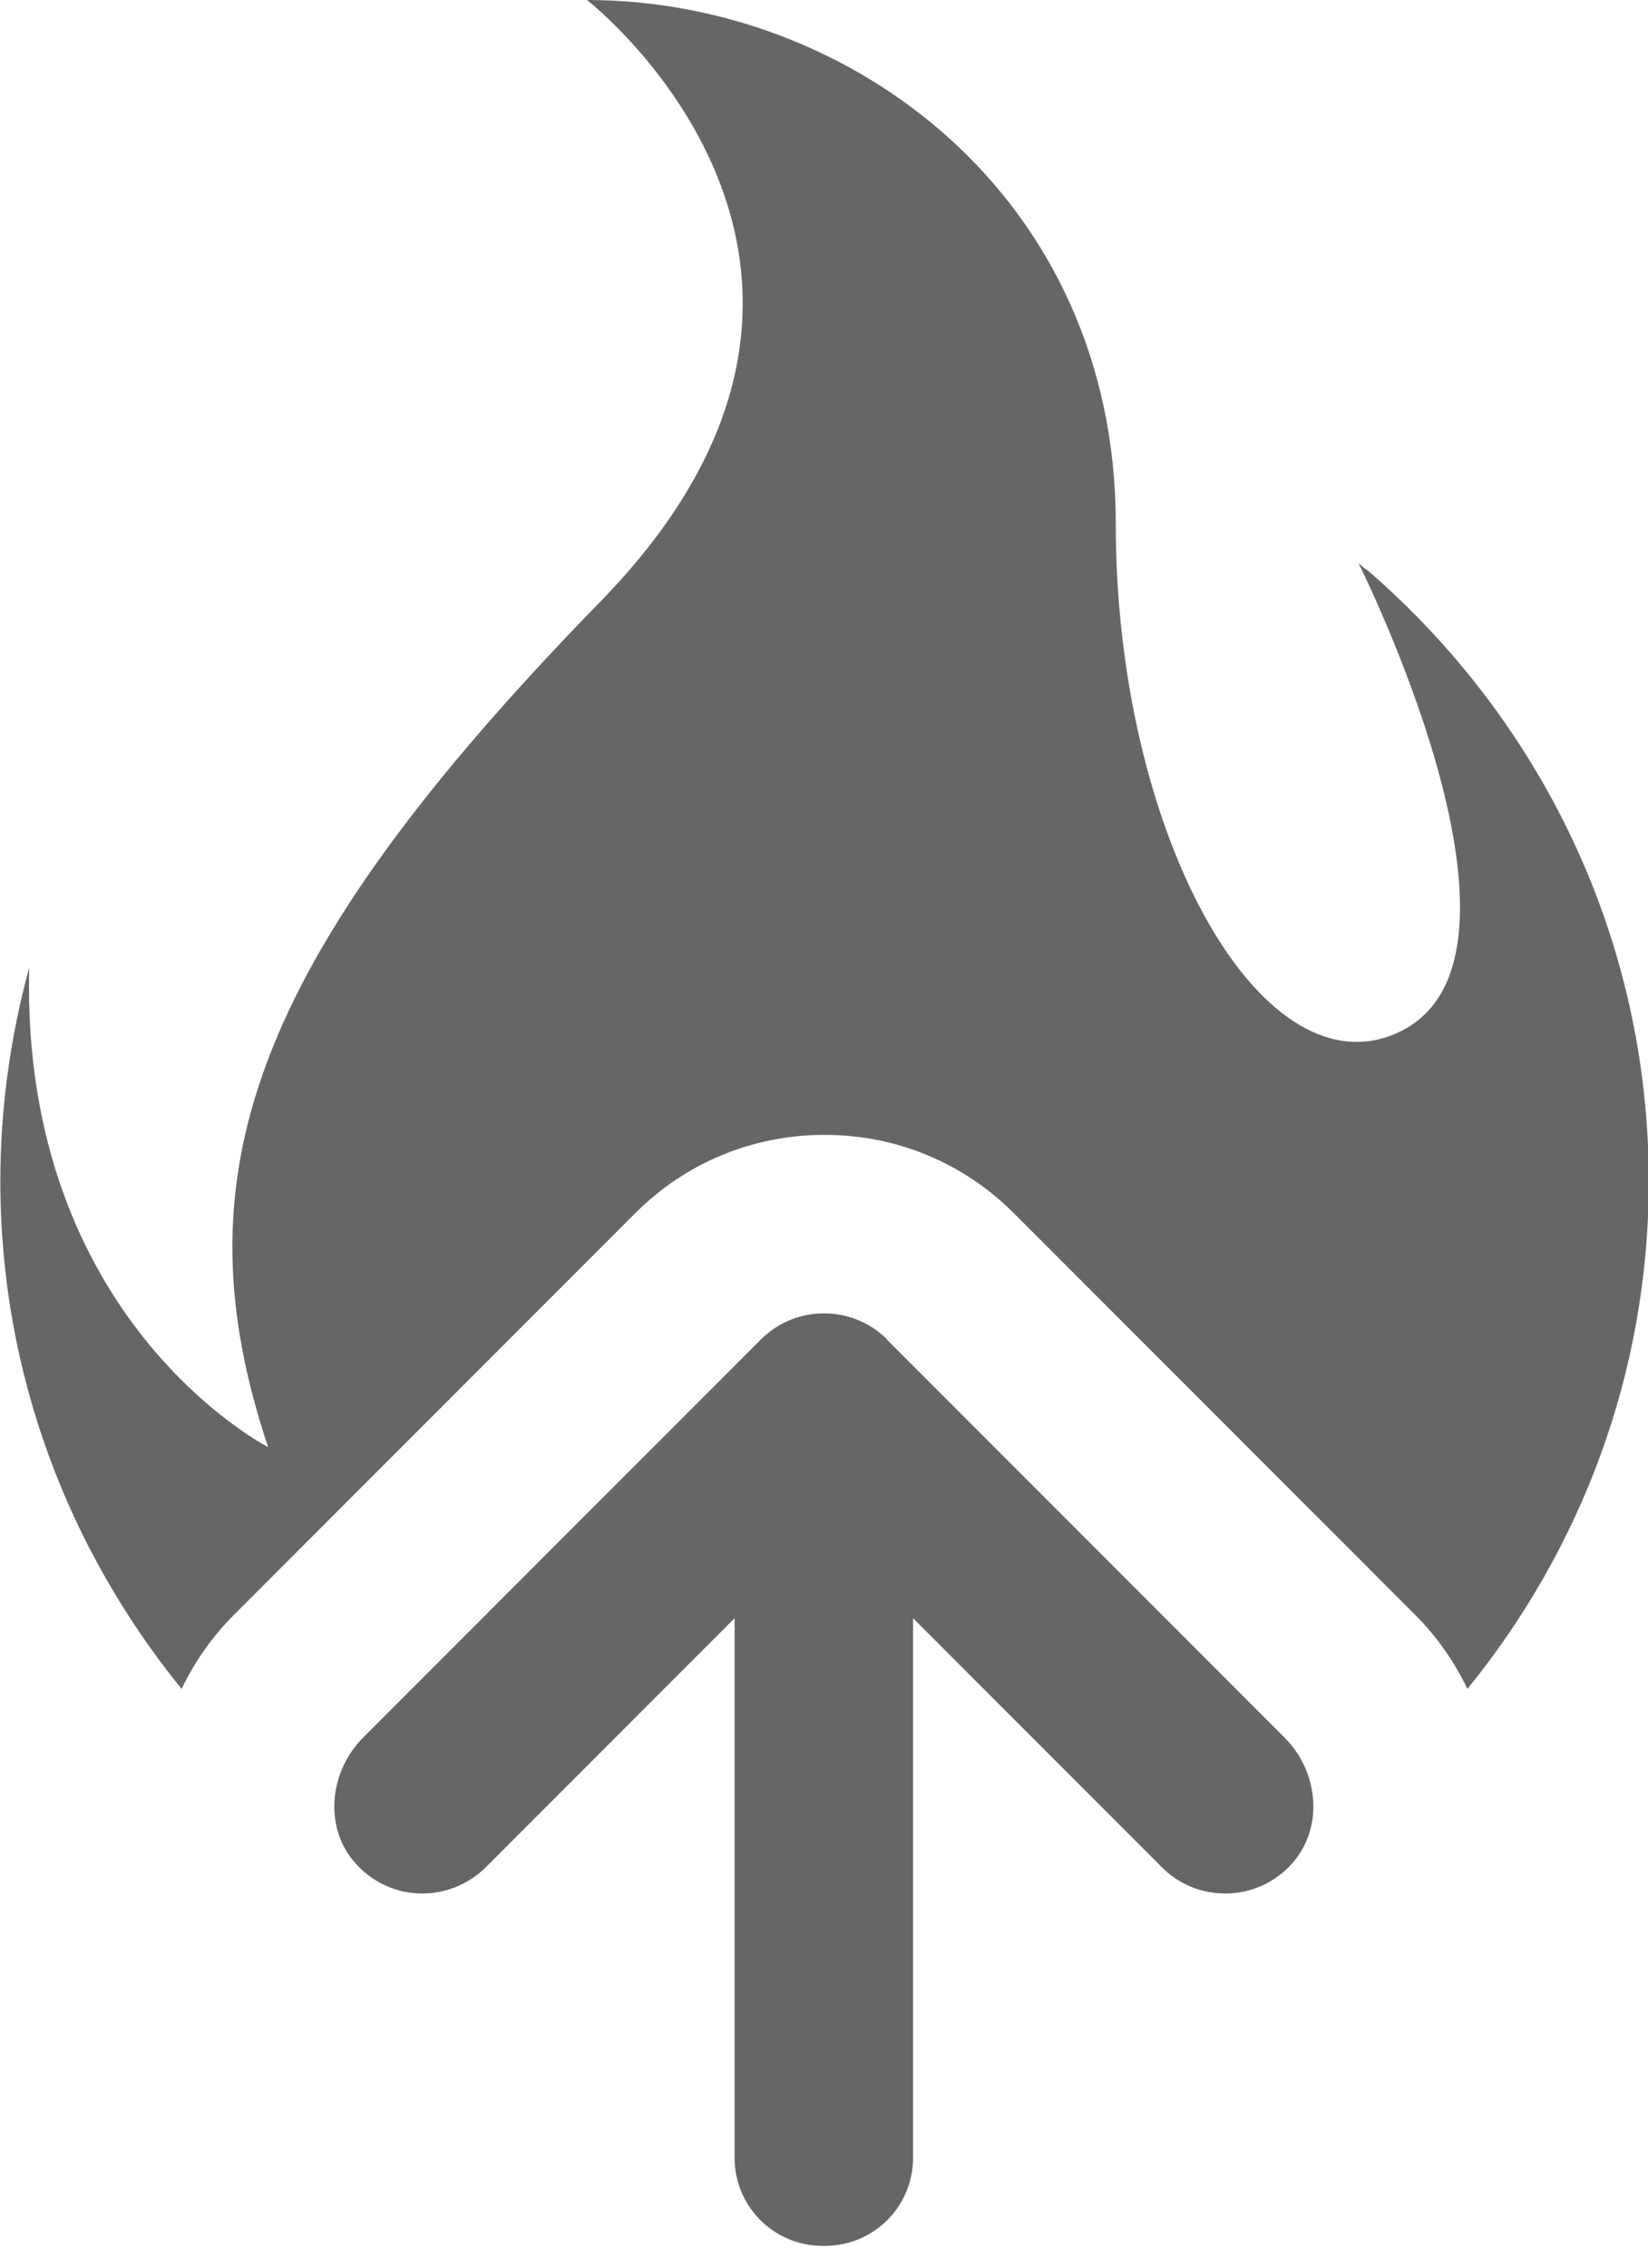 <svg width="24" height="33" viewBox="0 0 24 33" fill="none" xmlns="http://www.w3.org/2000/svg">
<g clip-path="url(#clip0_1674_1620)">
<path fill-rule="evenodd" clip-rule="evenodd" d="M19.836 8.24C19.852 8.254 19.869 8.268 19.887 8.283H19.897C22.419 10.452 24.011 13.635 24.011 17.19C24.011 19.989 23.018 22.552 21.37 24.578C21.181 24.184 20.93 23.821 20.613 23.504L14.766 17.656C14.029 16.919 13.052 16.515 12.008 16.515C10.964 16.515 9.987 16.919 9.25 17.656L3.403 23.504C3.085 23.821 2.835 24.184 2.645 24.578C0.998 22.552 0.005 19.989 0.005 17.19C0.005 16.116 0.154 15.077 0.425 14.085C0.297 19.221 3.904 21.058 3.904 21.058C2.615 17.19 3.541 14.085 8.744 8.754C13.517 3.863 8.549 0 8.549 0C12.397 0 16.249 2.87 16.249 7.623C16.249 12.1 18.331 15.86 20.301 15.052C22.65 14.087 19.979 8.595 19.786 8.198L19.785 8.196C19.802 8.211 19.819 8.225 19.836 8.24ZM11.082 19.492C11.588 18.986 12.412 18.986 12.919 19.492H12.914L18.705 25.284C19.196 25.77 19.283 26.573 18.833 27.1C18.572 27.402 18.209 27.555 17.846 27.555C17.513 27.555 17.18 27.433 16.925 27.177L13.297 23.549V31.403C13.297 32.109 12.724 32.682 12.018 32.682H11.977C11.271 32.682 10.698 32.109 10.698 31.403V23.549L7.071 27.177C6.815 27.427 6.483 27.555 6.15 27.555C5.787 27.555 5.423 27.402 5.163 27.1C4.712 26.578 4.799 25.775 5.29 25.284L11.082 19.492Z" fill="#666666"/>
</g>
<defs>
<clipPath id="clip0_1674_1620">
<rect width="24" height="32.682" fill="white"/>
</clipPath>
</defs>
</svg>
